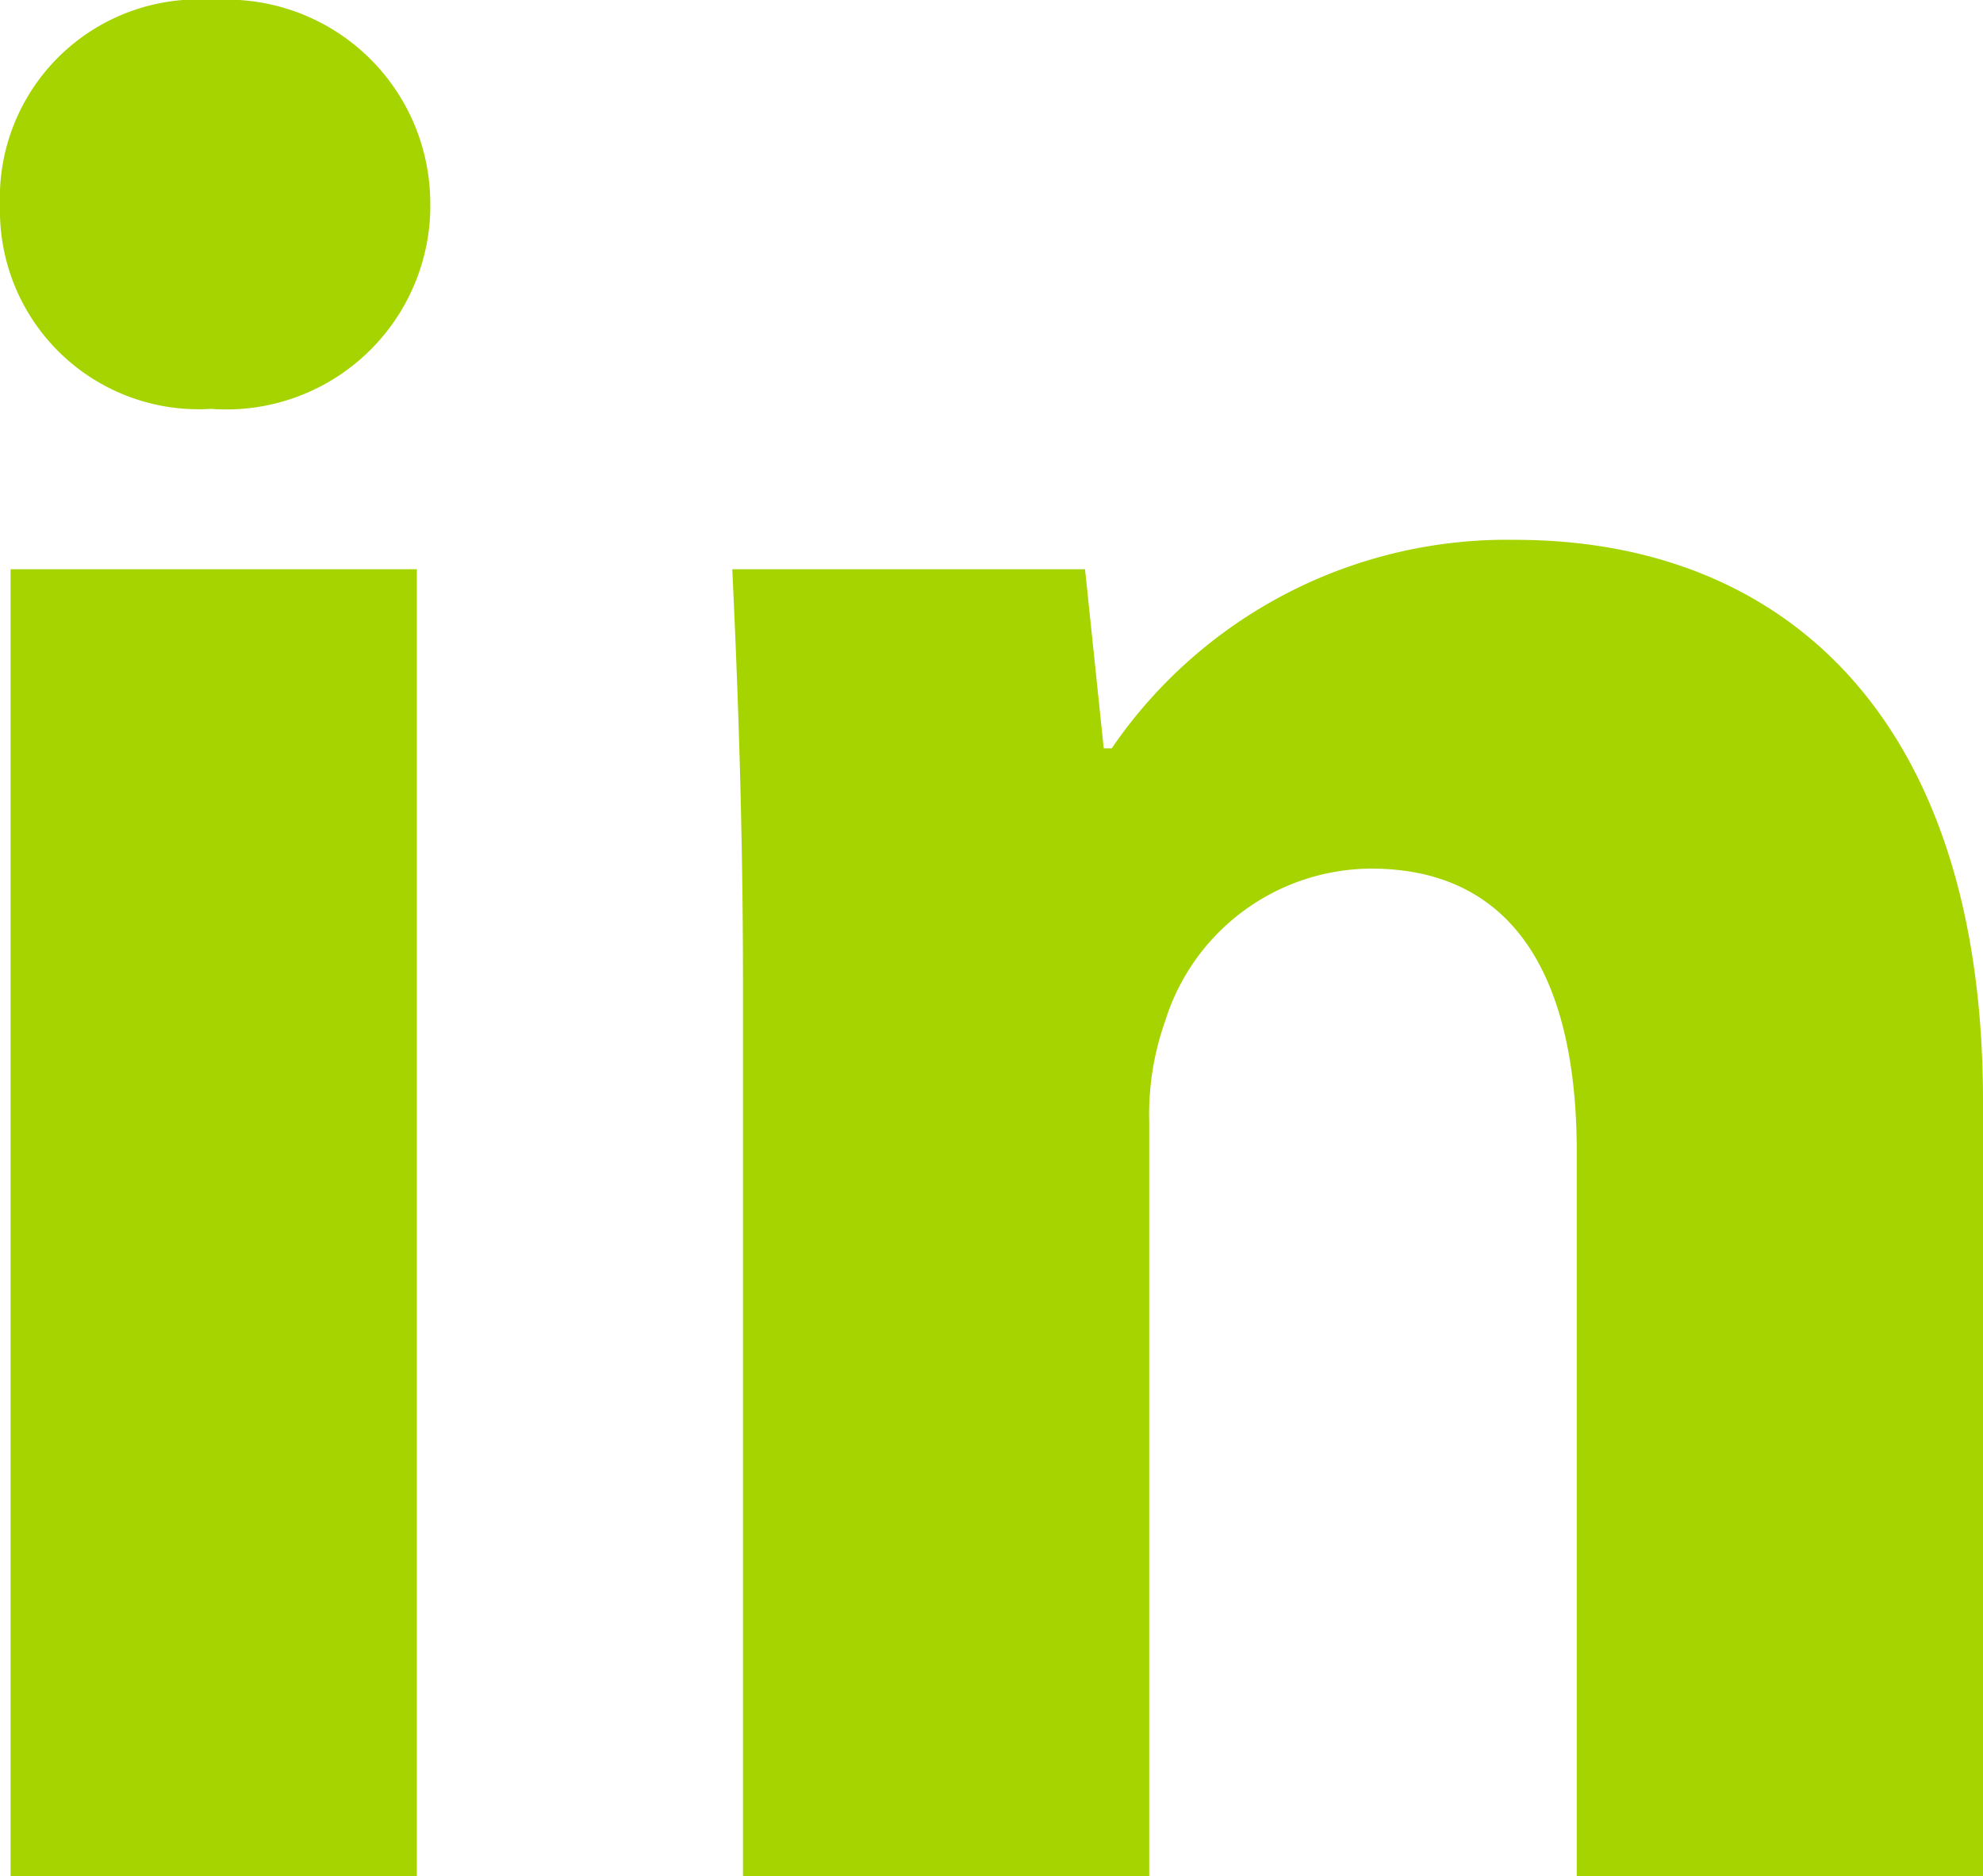 <svg xmlns="http://www.w3.org/2000/svg" width="20.575" height="19.466" viewBox="0 0 20.575 19.466">
  <g id="Group_18789" data-name="Group 18789" transform="translate(-1189.973 -4971.917)">
    <path id="Path_25" data-name="Path 25" d="M1399.181,5.98a2.116,2.116,0,0,1-2.274,2.107,2.061,2.061,0,0,1-2.191-2.107,2.06,2.06,0,0,1,2.218-2.135,2.114,2.114,0,0,1,2.246,2.135m-4.354,3.771h4.215v13.56h-4.215Z" transform="translate(-204.743 4968.072)" fill="#a5d401"/>
    <path id="Path_26" data-name="Path 26" d="M1418.673,26.055c0-1.692-.055-3.134-.111-4.326h3.66l.194,1.858h.083a4.964,4.964,0,0,1,4.187-2.163c2.773,0,4.853,1.83,4.853,5.823v8.042h-4.215V27.774c0-1.747-.61-2.939-2.135-2.939a2.25,2.25,0,0,0-2.135,1.58,2.9,2.9,0,0,0-.166,1.054v7.82h-4.215Z" transform="translate(-220.991 4956.094)" fill="#a5d401"/>
  </g>
</svg>
